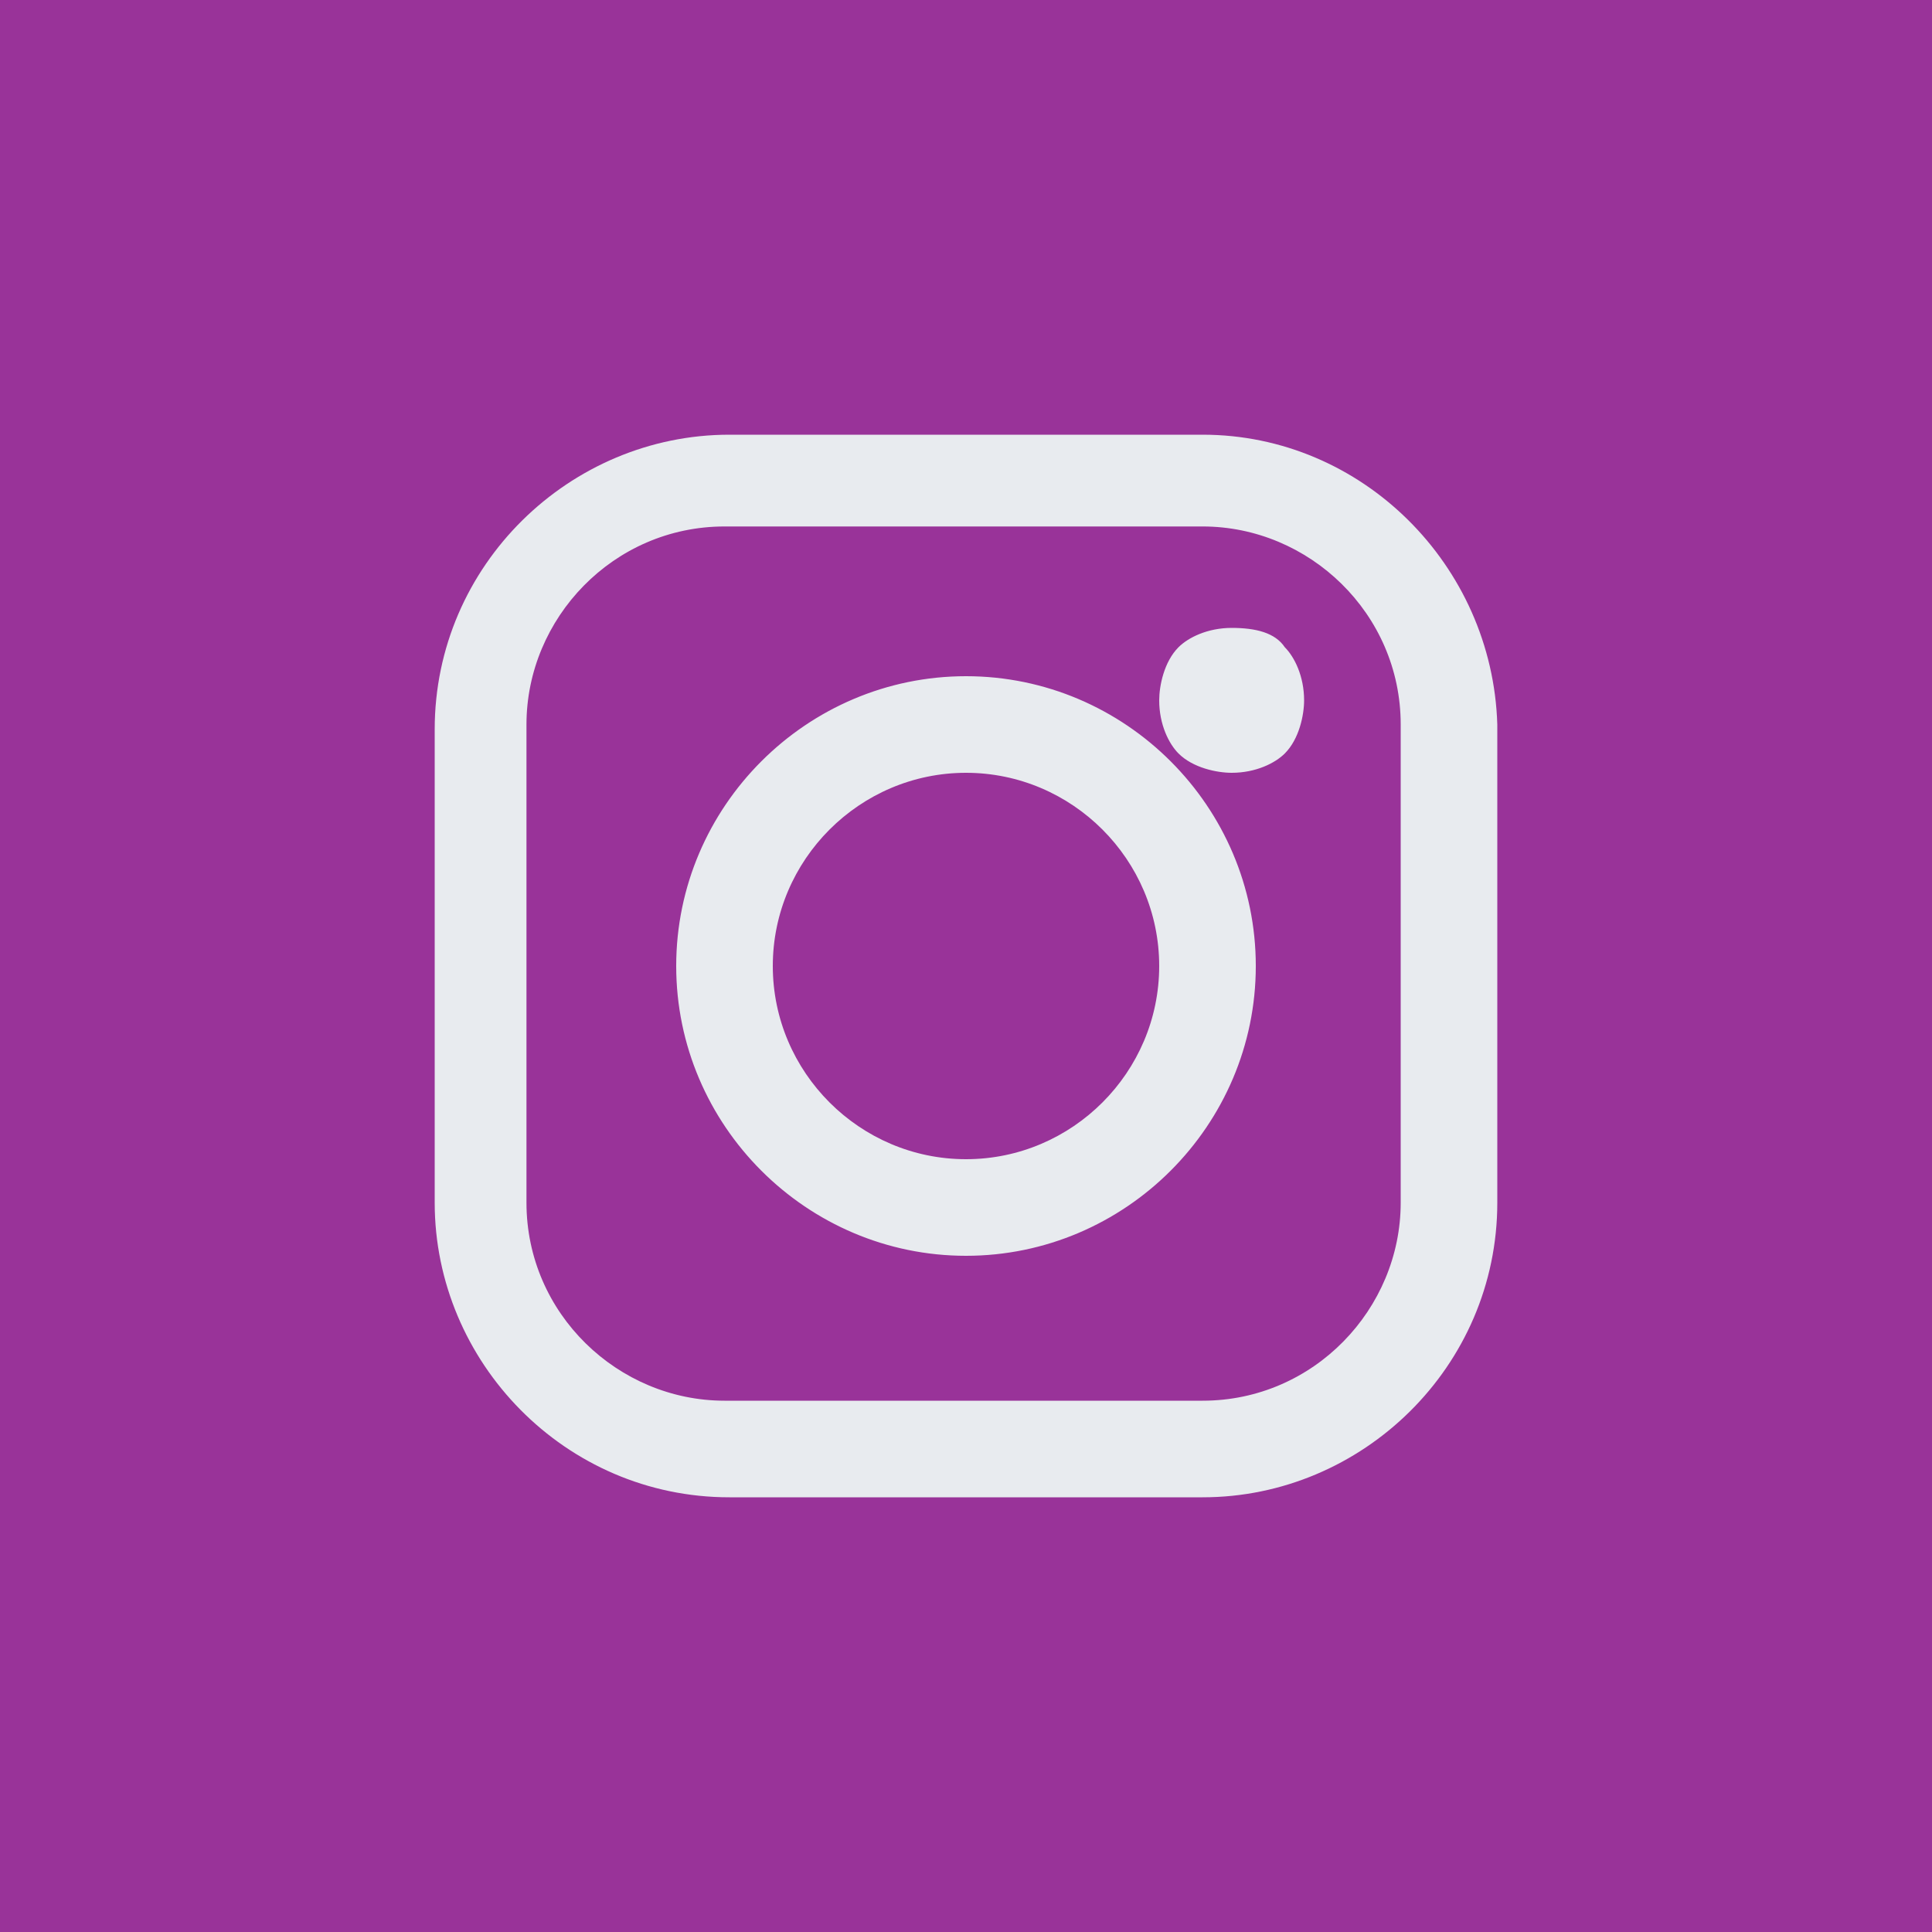 <?xml version="1.0" encoding="utf-8"?>
<!-- Generator: Adobe Illustrator 21.0.0, SVG Export Plug-In . SVG Version: 6.00 Build 0)  -->
<svg version="1.1" id="Social" xmlns="http://www.w3.org/2000/svg" xmlns:xlink="http://www.w3.org/1999/xlink" x="0px" y="0px"
	 width="40px" height="40px" viewBox="0 0 40 40" style="enable-background:new 0 0 40 40;" xml:space="preserve">
<style type="text/css">
	.st0{fill:#993399;}
	.st1{fill:#E8EBEF;}
</style>
<g id="instagram">
	<rect id="b" class="st0" width="40" height="40"/>
	<path id="i" class="st1" d="M24.9,9h-9.8C11.8,9,9,11.7,9,15.1v9.8c0,3.3,2.7,6.1,6.1,6.1h9.8c3.3,0,6.1-2.7,6.1-6.1V15
		C30.9,11.7,28.2,9,24.9,9z M29,24.9c0,2.2-1.8,4.1-4.1,4.1h-9.9c-2.2,0-4.1-1.8-4.1-4.1v-9.9c0-2.2,1.8-4.1,4.1-4.1h9.9
		c2.2,0,4.1,1.8,4.1,4.1V24.9L29,24.9z M20,14c-3.3,0-6,2.7-6,6s2.7,6,6,6s6-2.7,6-6S23.3,14,20,14z M20,24c-2.2,0-4-1.8-4-4
		s1.8-4,4-4s4,1.8,4,4S22.2,24,20,24z M26.6,13.4c0.2,0.2,0.4,0.6,0.4,1.1c0,0.3-0.1,0.8-0.4,1.1c-0.2,0.2-0.6,0.4-1.1,0.4
		c-0.3,0-0.8-0.1-1.1-0.4c-0.2-0.2-0.4-0.6-0.4-1.1c0-0.3,0.1-0.8,0.4-1.1c0.2-0.2,0.6-0.4,1.1-0.4S26.4,13.1,26.6,13.4z"/>
</g>
</svg>
